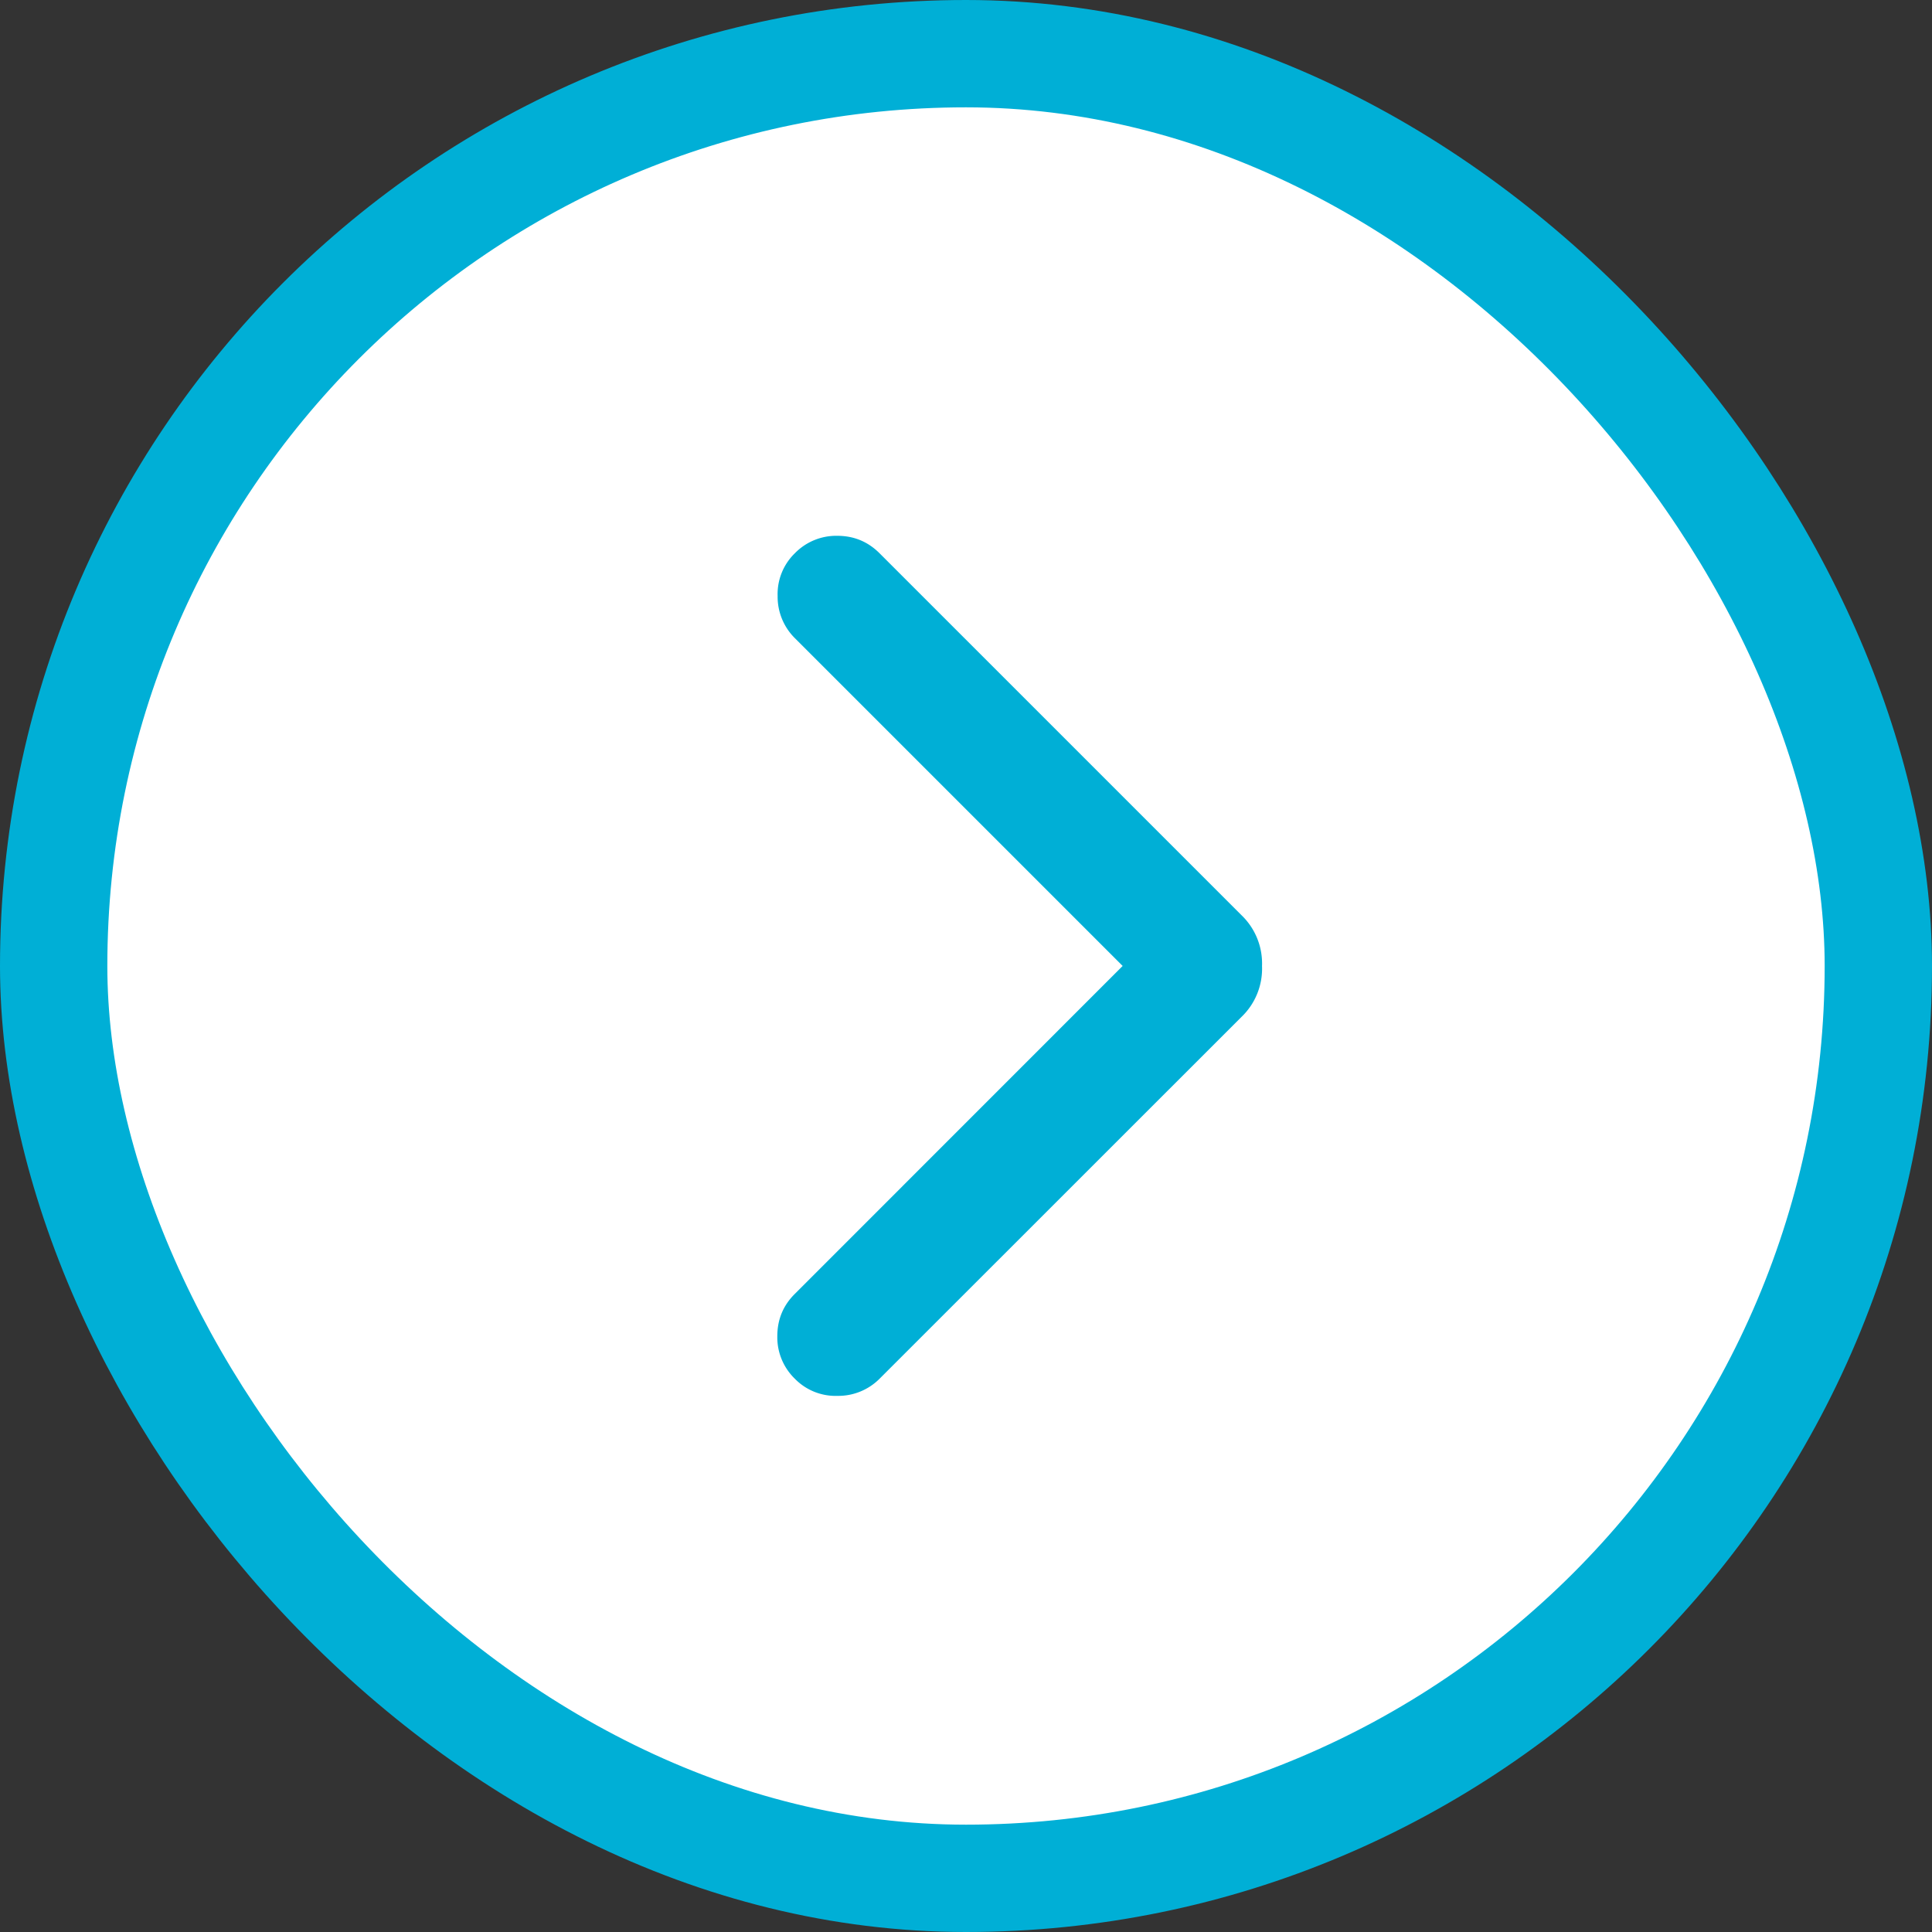 <svg viewBox="0 0 18 18" fill="none" xmlns="http://www.w3.org/2000/svg"><rect x="0" y="0" width="18" height="18" fill="#333333" stroke="none"/><rect x=".5" y=".5" width="17" height="17" rx="8.5" fill="#fff"/><rect x=".5" y=".5" width="17" height="17" rx="8.5" stroke="#00AFD6"/><path d="M10.46 9 7.405 5.945a.543.543 0 0 1-.16-.392.53.53 0 0 1 .16-.398.538.538 0 0 1 .395-.163c.155 0 .286.054.395.163l3.37 3.37a.623.623 0 0 1 .193.475.622.622 0 0 1-.192.475l-3.371 3.37a.543.543 0 0 1-.392.16.53.53 0 0 1-.398-.16.538.538 0 0 1-.163-.395c0-.155.054-.287.163-.395L10.459 9Z" fill="#00AFD6"/></svg>